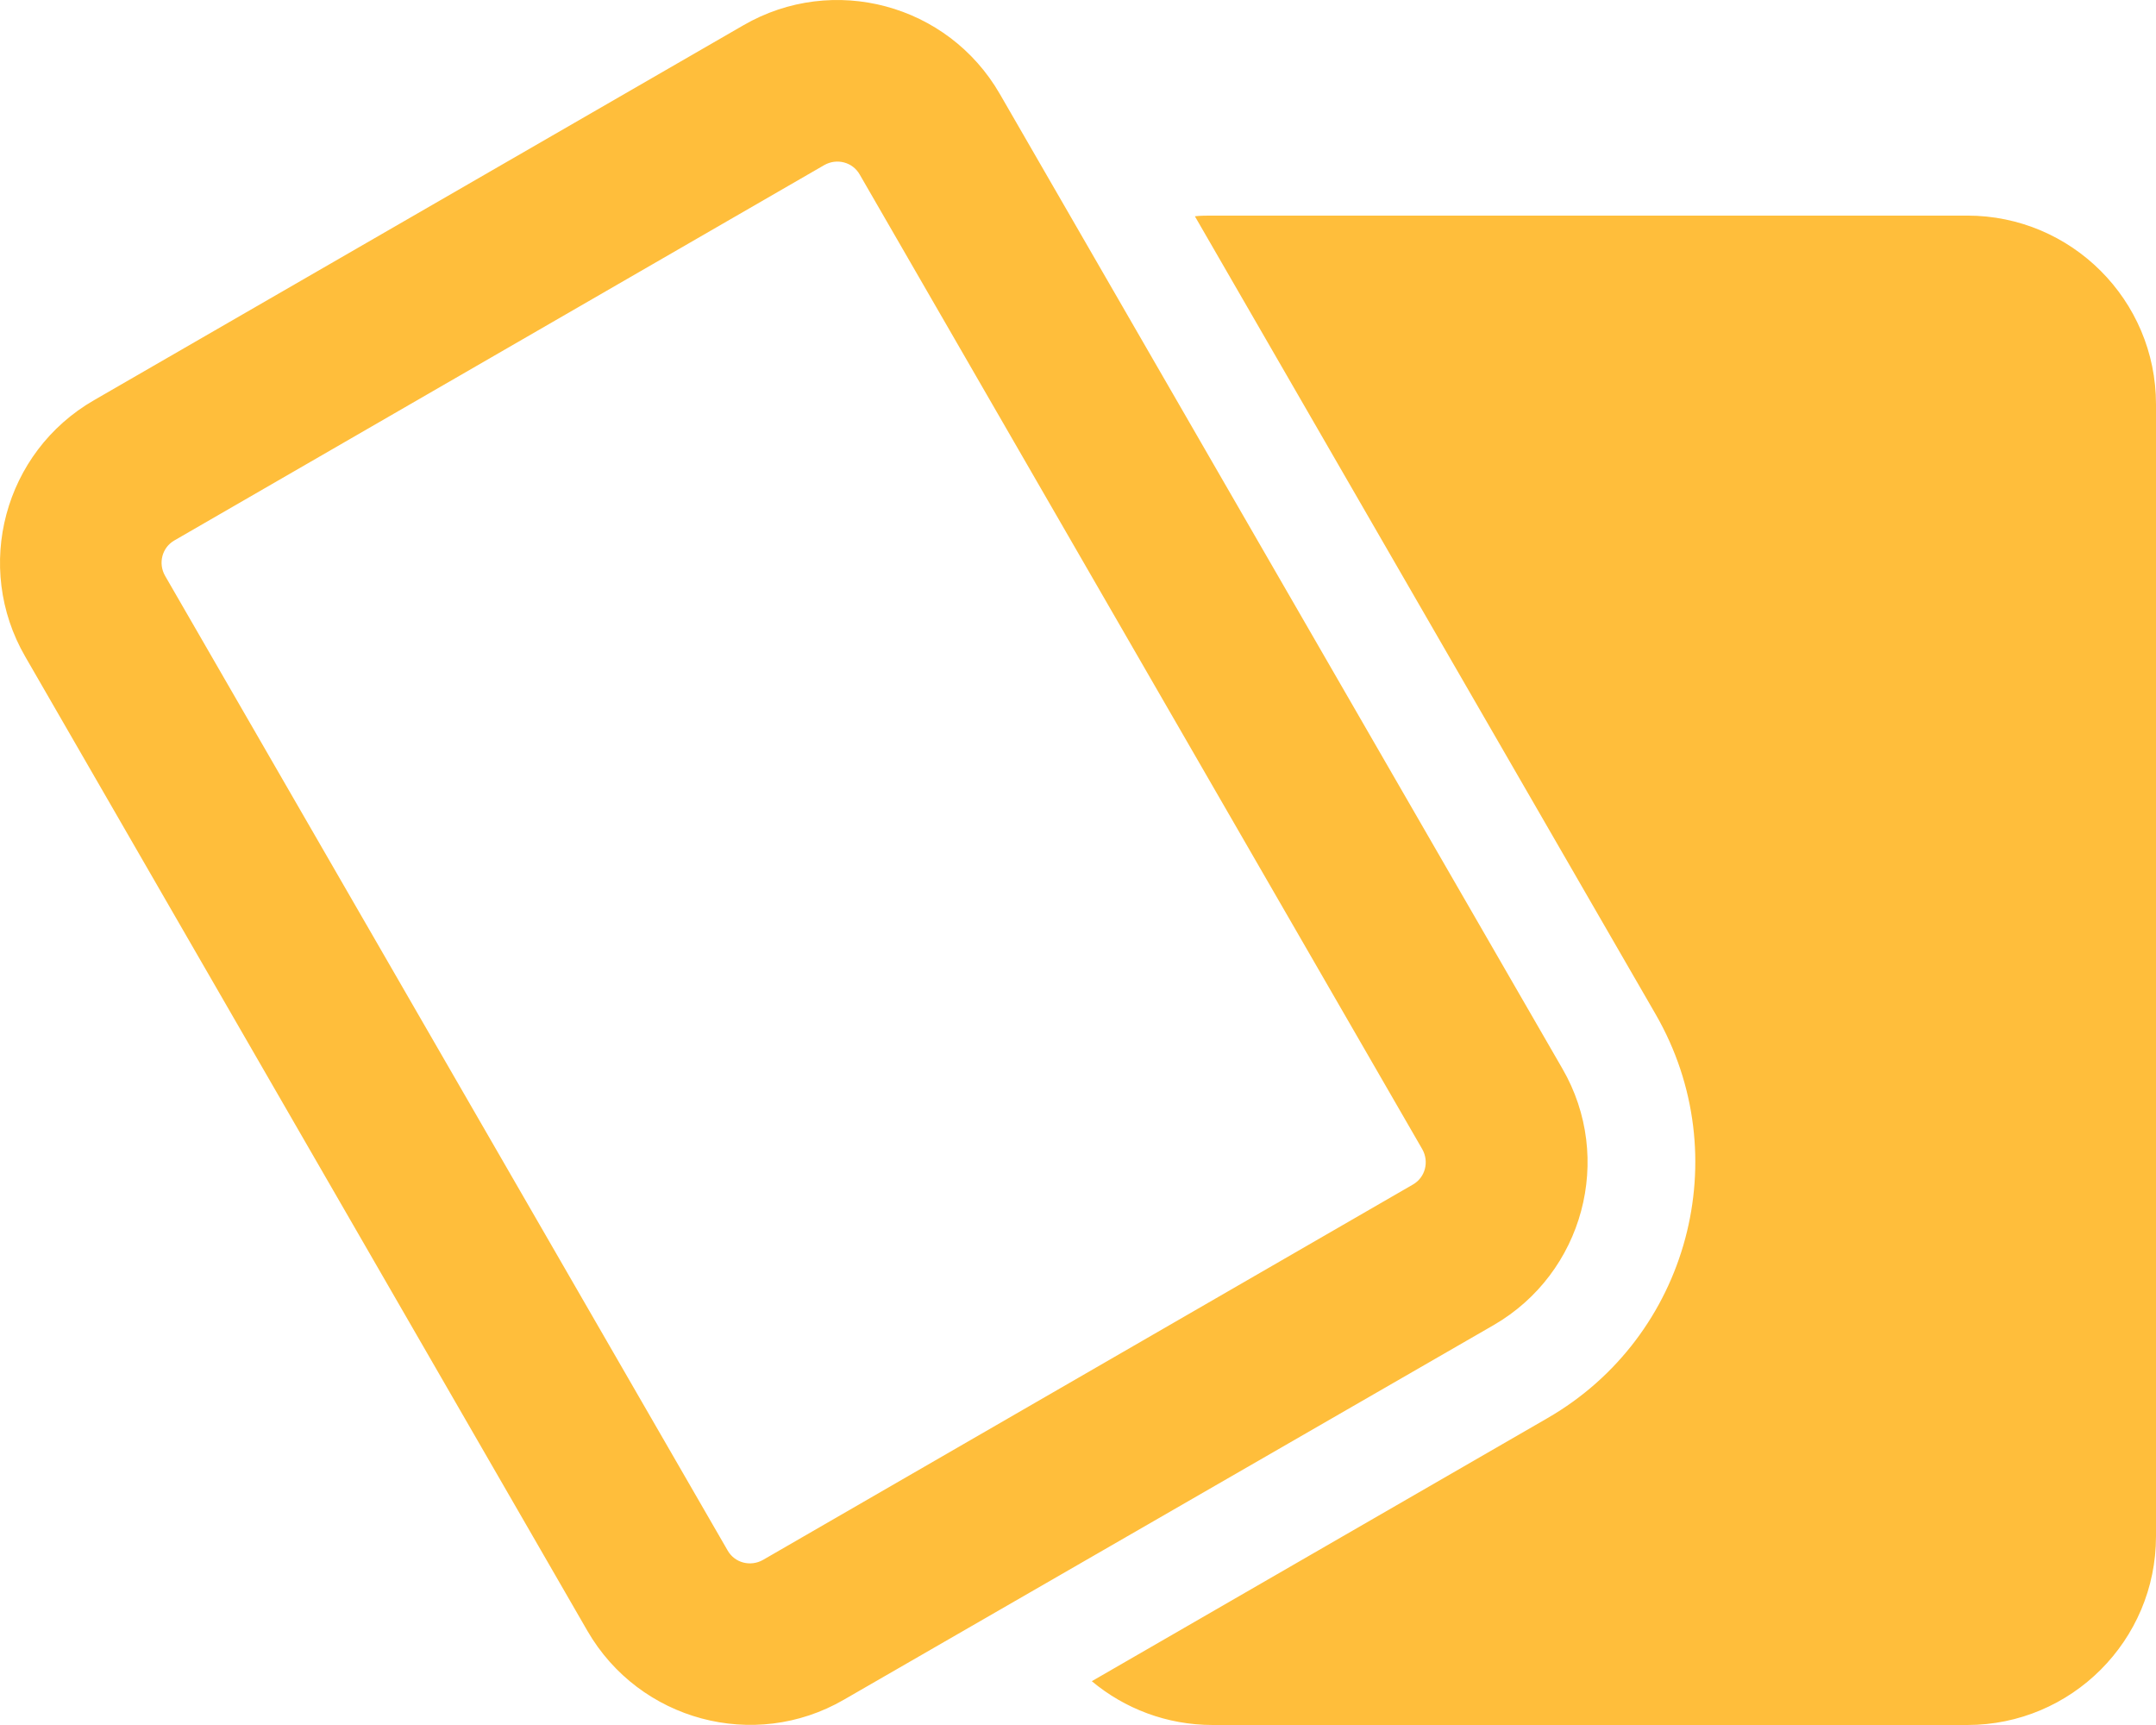 <svg width="240" height="192" viewBox="0 0 240 192" fill="none" xmlns="http://www.w3.org/2000/svg">
<path d="M19.422 60.147C18.034 60.935 17.584 62.697 18.372 64.085L80.998 172.575C81.785 173.962 83.547 174.412 84.935 173.625L157.274 131.849C158.661 131.061 159.111 129.299 158.324 127.911L95.698 19.422C94.91 18.034 93.148 17.584 91.76 18.372L19.422 60.147ZM2.809 73.085C-2.966 63.11 0.446 50.322 10.459 44.547L82.76 2.809C92.735 -2.966 105.523 0.446 111.298 10.459L173.924 118.949C179.699 128.924 176.249 141.712 166.274 147.487L93.935 189.187C83.96 194.963 71.172 191.512 65.397 181.537L2.809 73.085ZM172.274 157.837C187.987 148.762 193.387 128.661 184.312 112.911L133.011 24.072C133.648 23.997 134.323 23.997 134.998 23.997H219C230.587 23.997 240 33.409 240 44.997V171C240 182.587 230.587 192 219 192H134.998C129.861 192 125.173 190.162 121.536 187.125L172.274 157.837Z" fill="#FFBE3B"/>
</svg>
